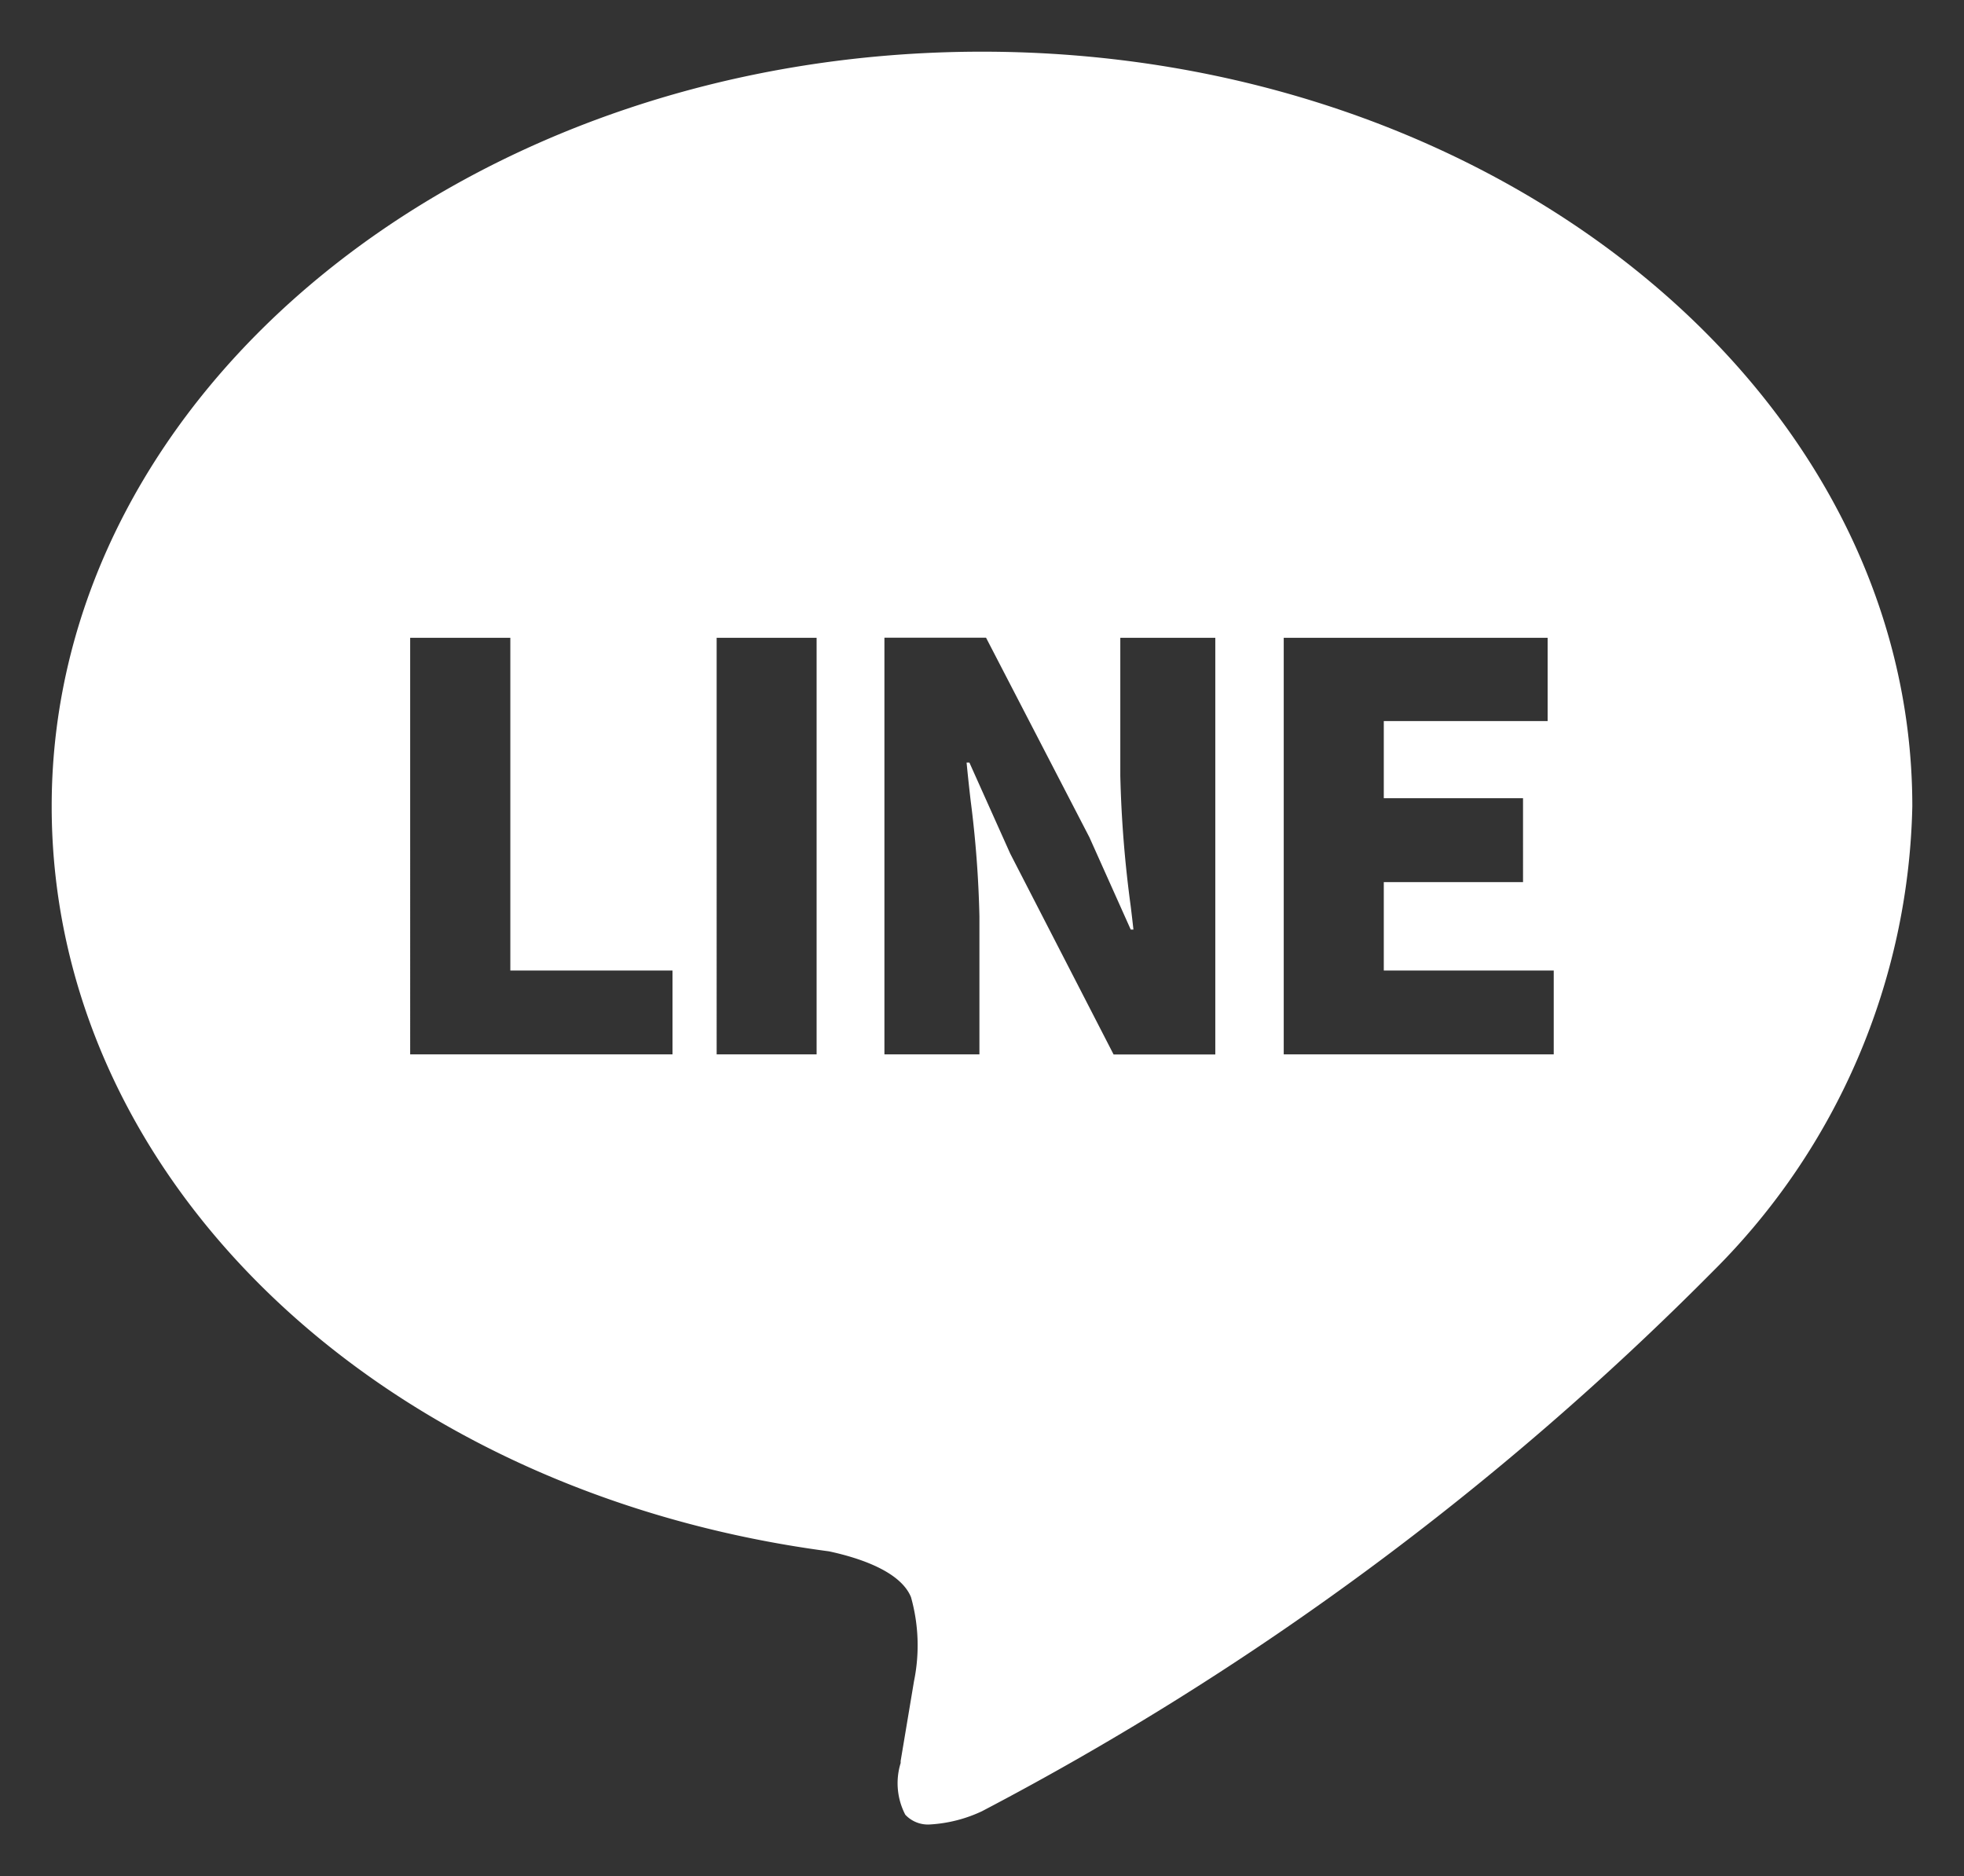 <svg xmlns="http://www.w3.org/2000/svg" width="19" height="18.15" viewBox="0 0 19 18.15">
  <rect x="0" y="0" width="19" height="18.15" fill="#333333" stroke="none"/>
  <g id="icon_line_white" transform="translate(-1393.5 -96.878)">
    <path id="前面オブジェクトで型抜き_4" data-name="前面オブジェクトで型抜き 4" d="M8.5,17.15a.3.3,0,0,1-.242-.094.66.66,0,0,1-.045-.5l0-.02c.023-.136.129-.771.129-.771a1.723,1.723,0,0,0-.029-.814c-.1-.245-.486-.377-.793-.443C3.166,13.933,0,10.9,0,7.3,0,3.276,4.037,0,9,0s9,3.276,9,7.3A6.533,6.533,0,0,1,16.07,11.8,28.727,28.727,0,0,1,9,17.022,1.36,1.36,0,0,1,8.5,17.15ZM8.851,6.877h.027l.395.881,1,1.943h.984V5.67h-.919V7.006a11.313,11.313,0,0,0,.1,1.256c.01.081.019.158.027.231h-.026l-.4-.893-1-1.931H8.056V9.7h.919V8.364a10.483,10.483,0,0,0-.085-1.12c-.015-.13-.028-.251-.039-.366ZM11.919,5.67V9.7h2.612V8.889H12.887V8.034h1.347V7.222H12.887V6.476h1.585V5.67Zm-5.486,0V9.7H7.4V5.67Zm-2.965,0V9.7H6.006V8.889H4.437V5.67Z" transform="translate(1394 97.378)" fill="#fff" stroke="rgba(0,0,0,0)" stroke-miterlimit="10" stroke-width="1"/>
    <rect id="長方形_53" data-name="長方形 53" width="18" height="18" transform="translate(1394 97)" fill="none"/>
  </g>
</svg>

